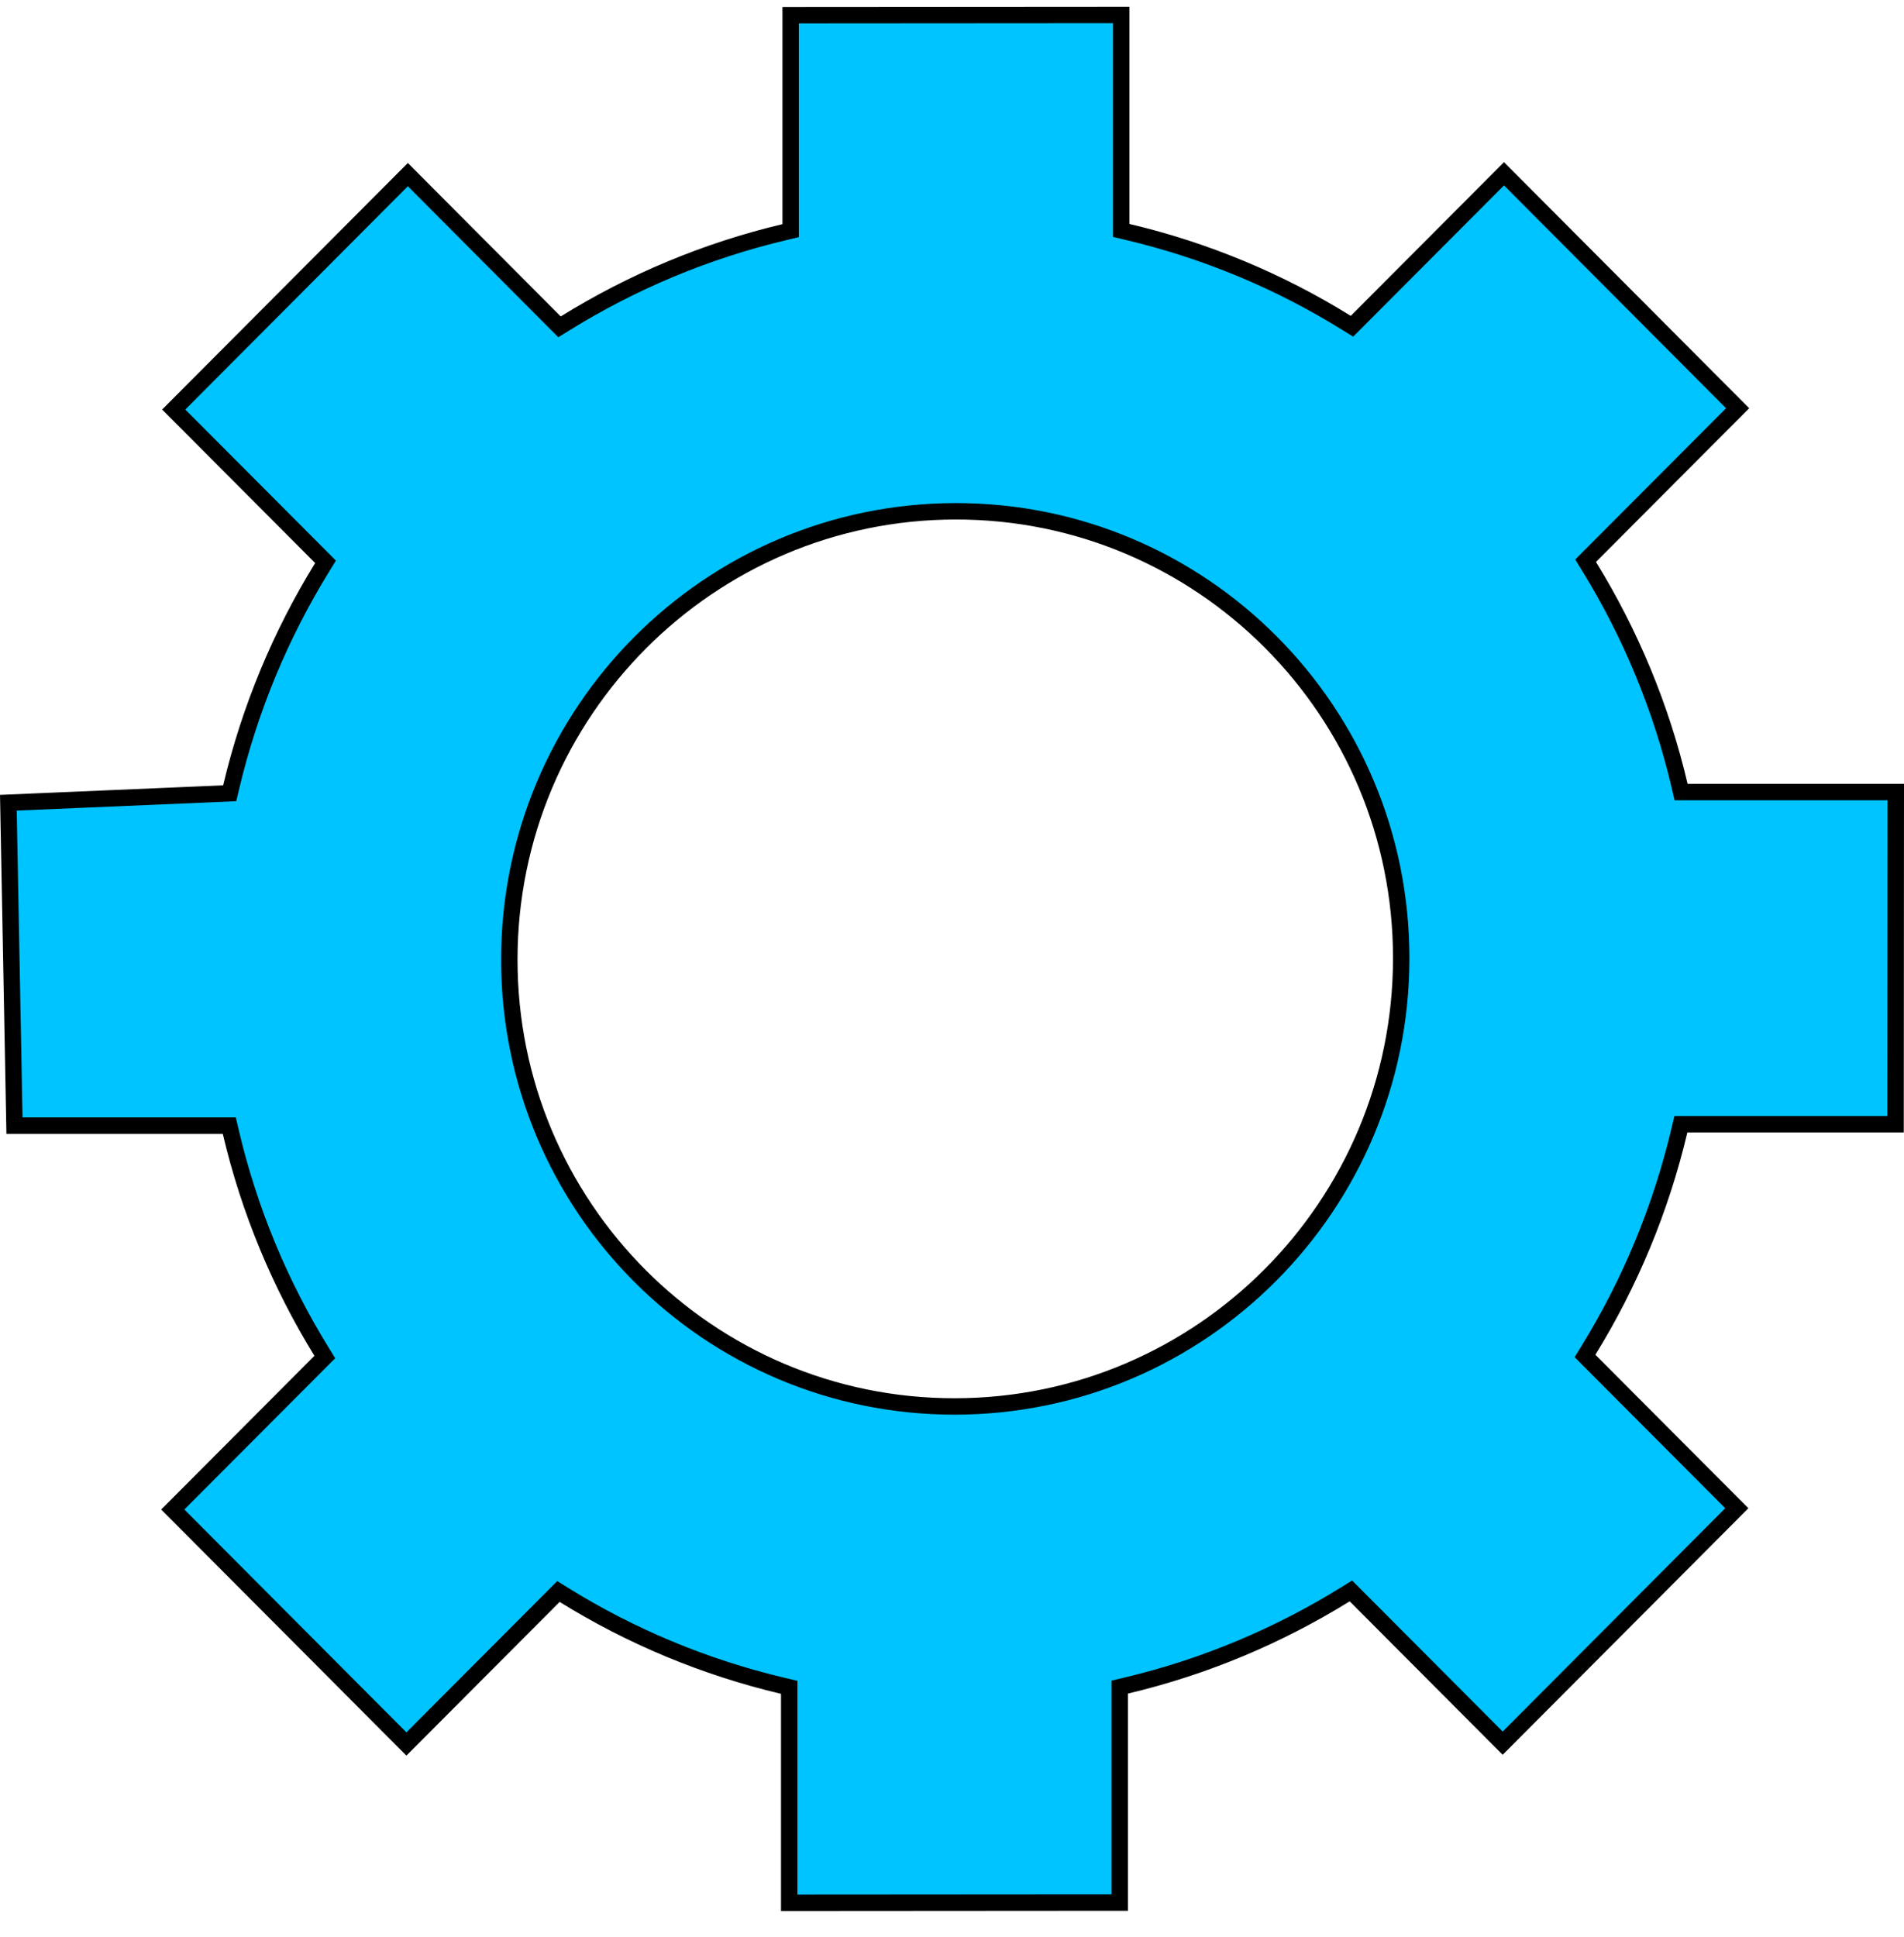 <svg width="58" height="59" viewBox="0 0 58 59" fill="none" xmlns="http://www.w3.org/2000/svg">
<path d="M57.743 34.242H51.401H51.204L51.158 34.434C50.589 36.836 49.645 39.09 48.386 41.132L48.283 41.3L48.422 41.44L52.907 45.938L45.775 53.094L41.292 48.597L41.151 48.456L40.983 48.561C38.948 49.821 36.702 50.772 34.303 51.34L34.11 51.386V51.584V57.949L24.041 57.956V51.591V51.393L23.849 51.348C21.457 50.782 19.211 49.839 17.18 48.579L17.011 48.474L16.871 48.615L12.38 53.119L5.263 45.977L9.755 41.472L9.894 41.333L9.791 41.165C8.536 39.127 7.592 36.873 7.03 34.478L6.985 34.285H6.787H0.441L0.255 24.45L6.808 24.17L6.997 24.162L7.041 23.977C7.61 21.576 8.554 19.321 9.813 17.28L9.916 17.112L9.777 16.972L5.292 12.474L12.424 5.318L16.904 9.815L17.044 9.955L17.212 9.851C19.247 8.59 21.493 7.64 23.893 7.071L24.085 7.025V6.828V0.463L34.154 0.456V6.821V7.018L34.346 7.064C36.739 7.629 38.984 8.572 41.015 9.833L41.184 9.937L41.324 9.797L45.815 5.293L52.932 12.434L48.44 16.939L48.301 17.079L48.404 17.247C49.66 19.285 50.604 21.539 51.165 23.933L51.21 24.126H51.408H57.75L57.743 34.242ZM15.515 29.216C15.507 36.744 21.584 42.846 29.089 42.838C36.593 42.831 42.677 36.722 42.684 29.195C42.692 21.668 36.614 15.566 29.11 15.573C21.606 15.581 15.522 21.689 15.515 29.216Z" fill="#00C4FF" stroke="black" stroke-width="0.5"/>
</svg>
